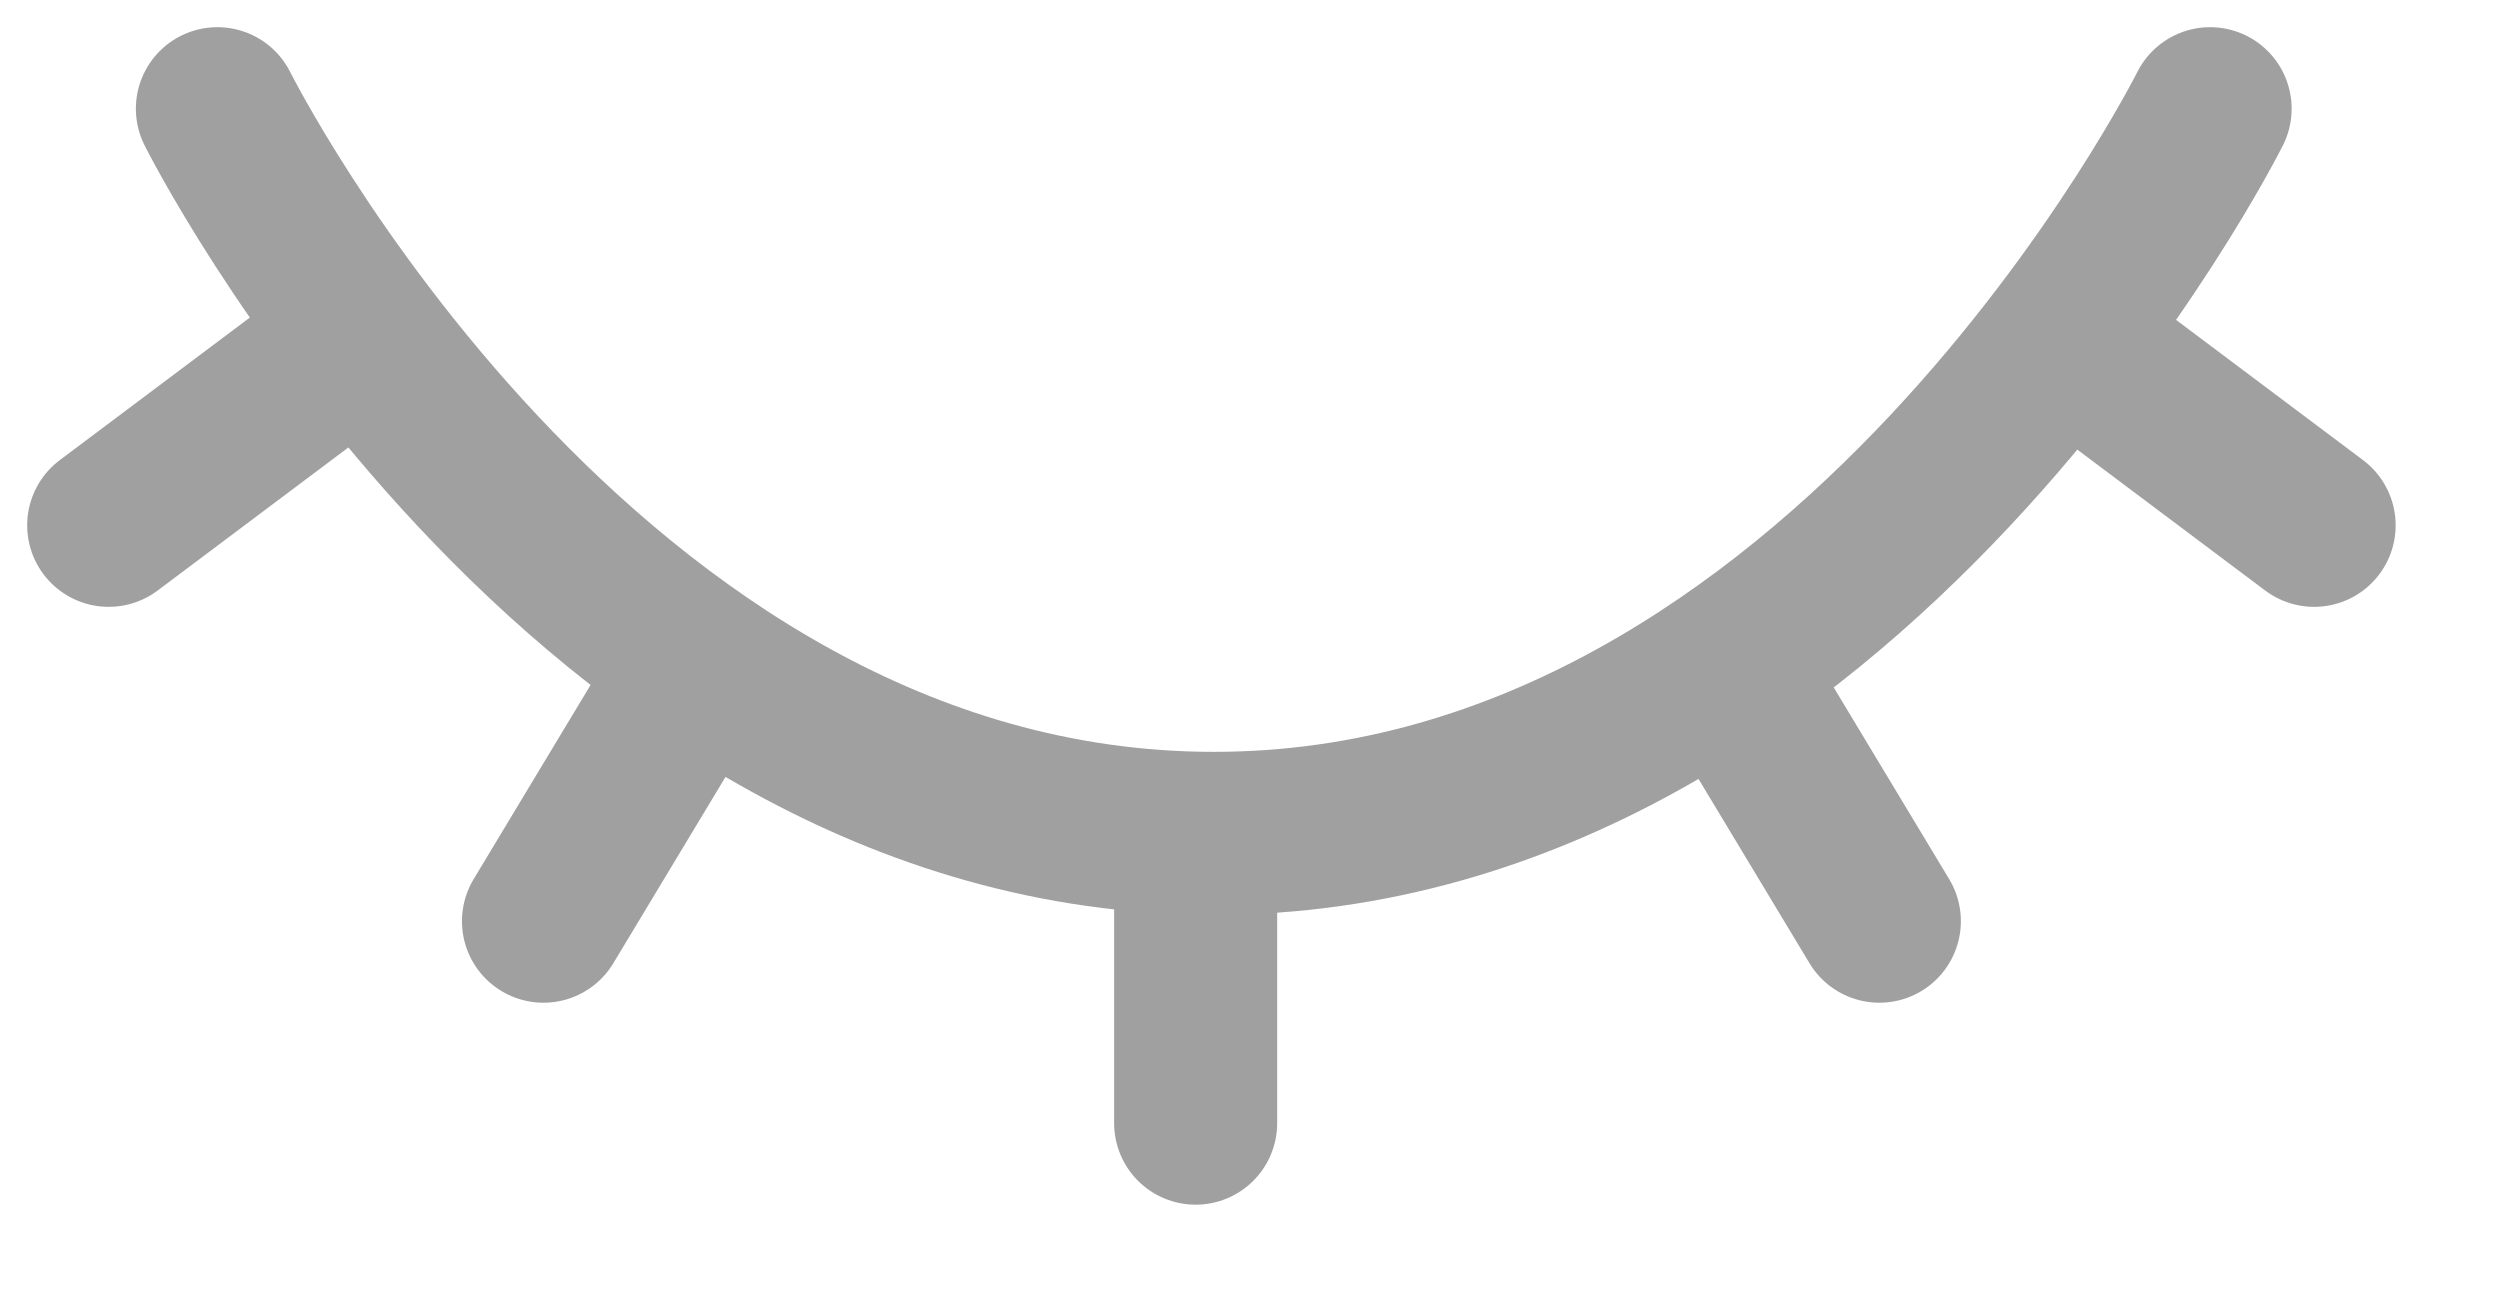 <svg width="23" height="12" fill="none" xmlns="http://www.w3.org/2000/svg"><path d="M2 1s3.333 6.667 9.167 6.667C17 7.667 20.333 1 20.333 1M11 7.833v2.5m-8-7l-2 1.5m18.29-1.5l2 1.5m-15 1.5L5 8.475m11-2.142l1.29 2.142" stroke="#A0A0A0" stroke-width="1.5" stroke-linecap="round" stroke-linejoin="round"/></svg>